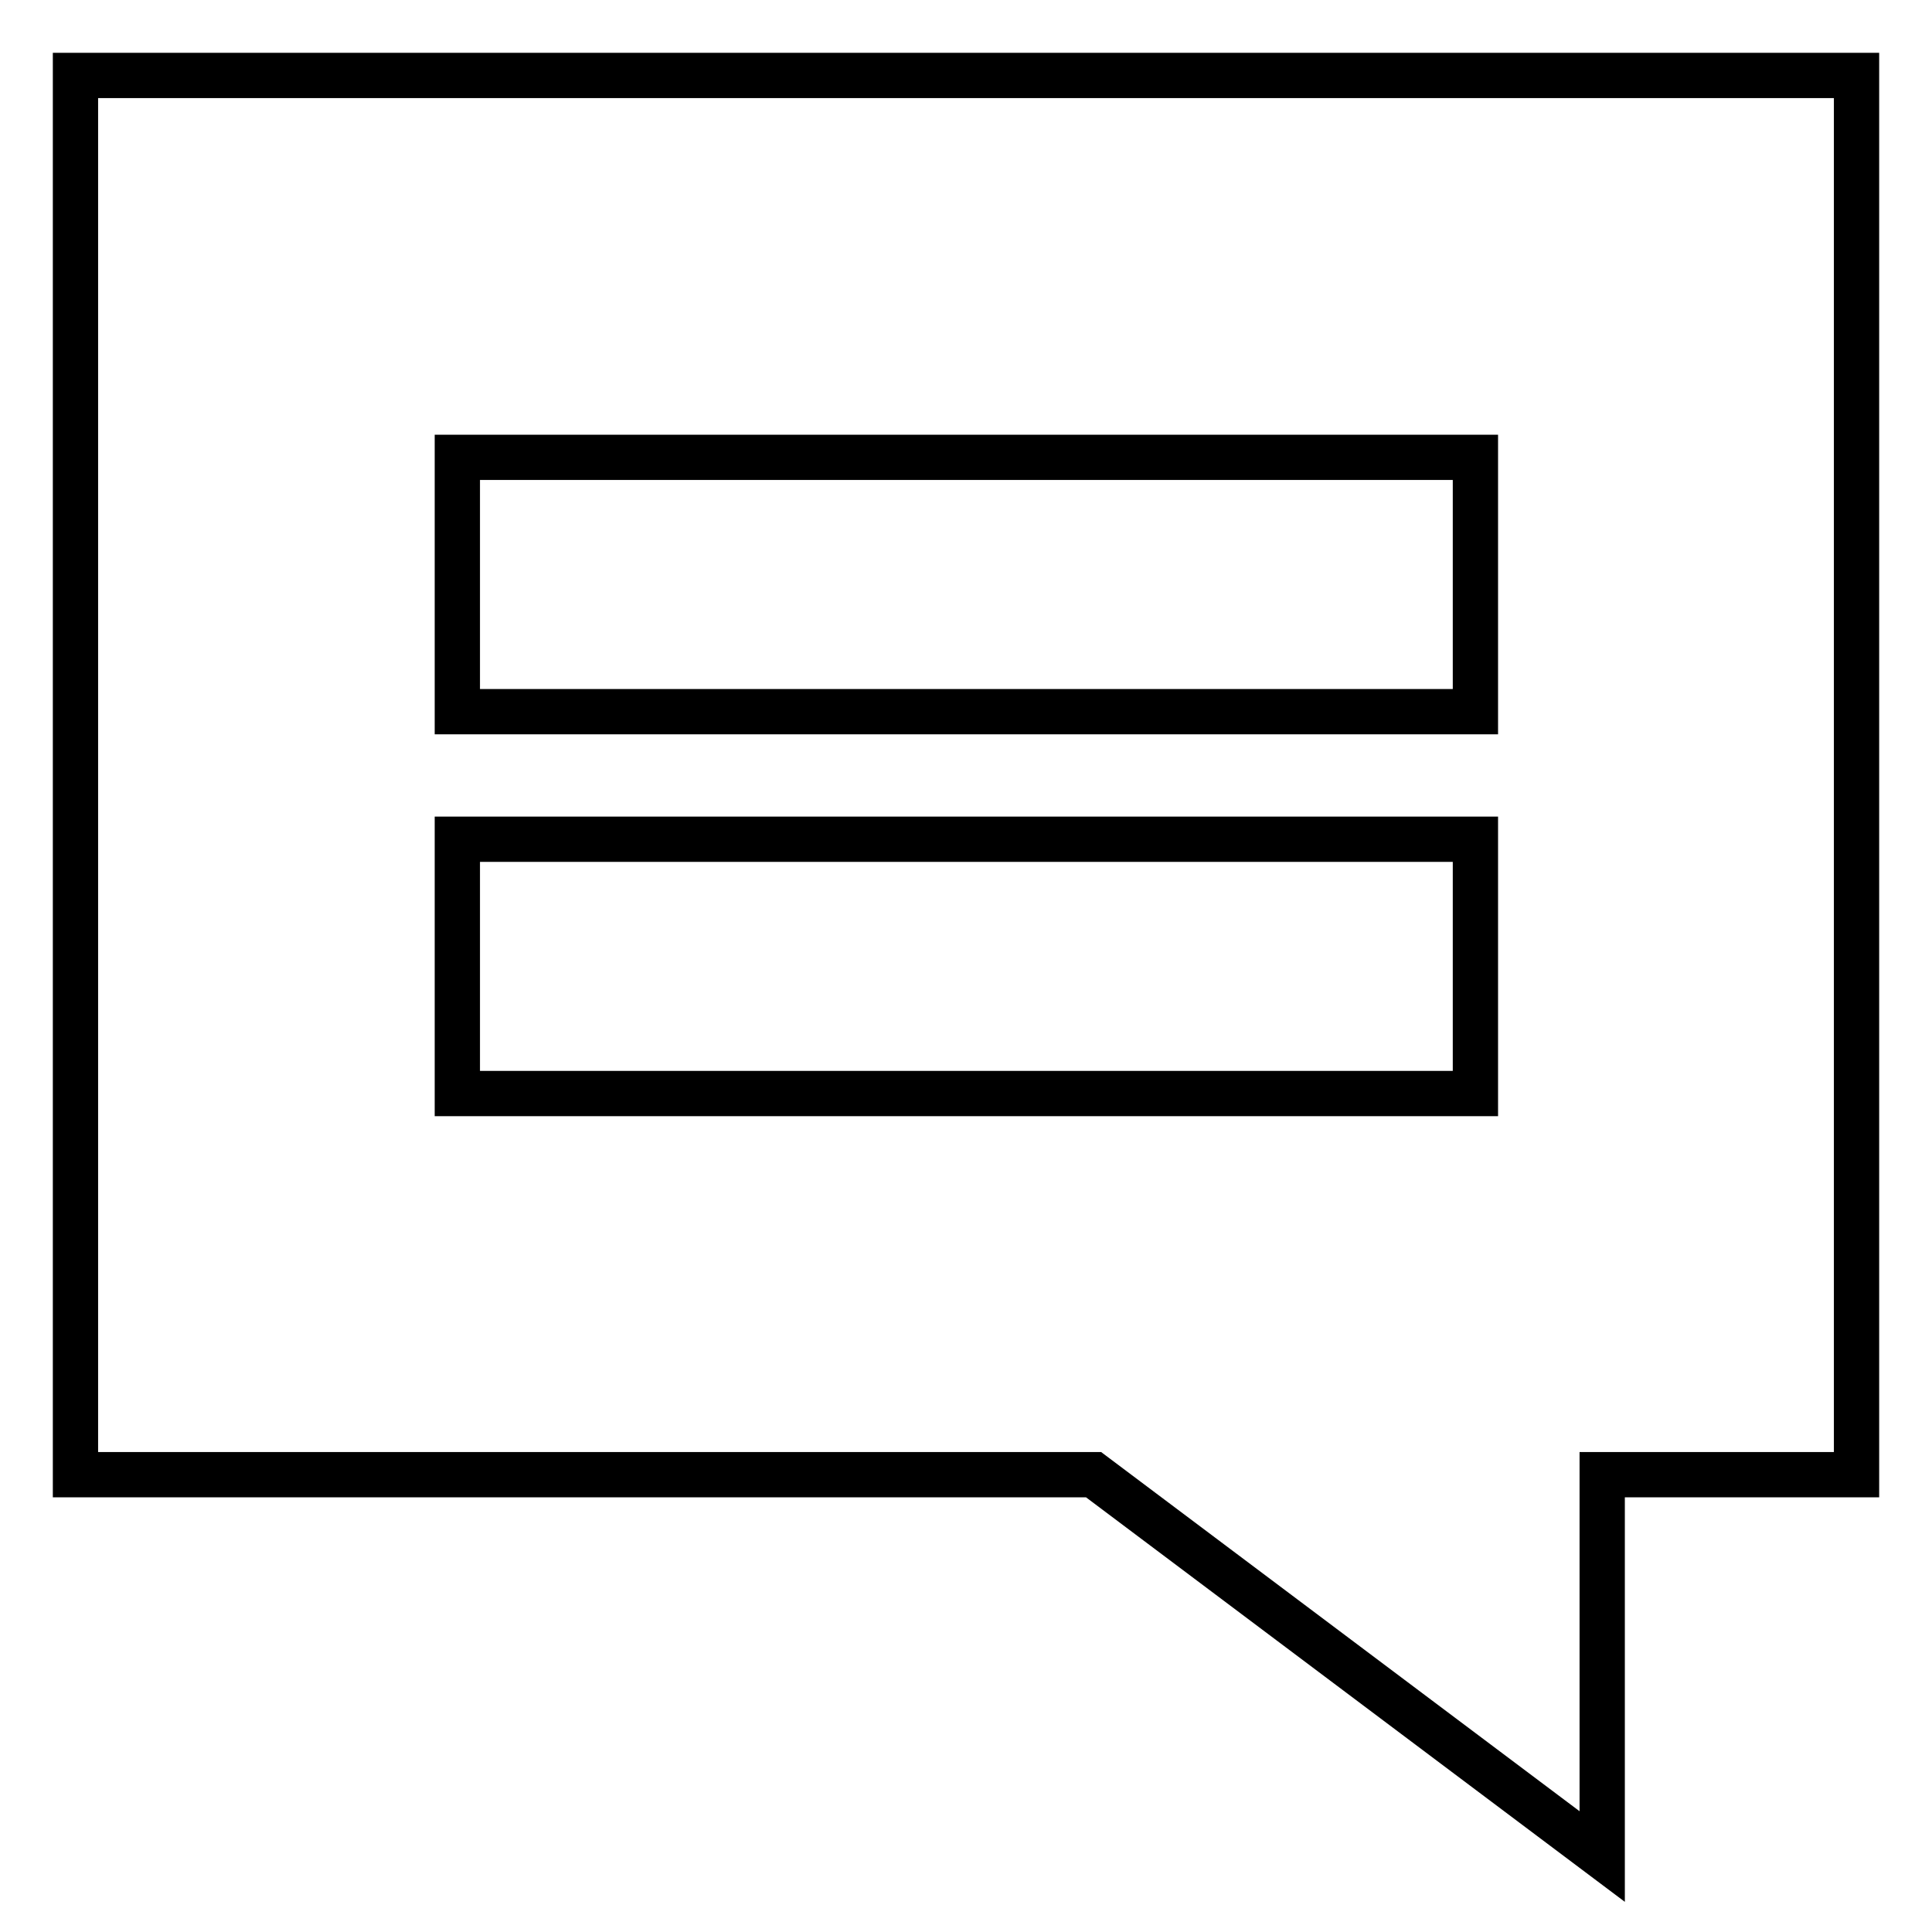 <?xml version="1.0" encoding="utf-8"?>
<!-- Svg Vector Icons : http://www.onlinewebfonts.com/icon -->
<!DOCTYPE svg PUBLIC "-//W3C//DTD SVG 1.1//EN" "http://www.w3.org/Graphics/SVG/1.1/DTD/svg11.dtd">
<svg version="1.1" xmlns="http://www.w3.org/2000/svg" xmlns:xlink="http://www.w3.org/1999/xlink" x="0px" y="0px" viewBox="0 0 256 256" enable-background="new 0 0 256 256" xml:space="preserve">
<g> <path stroke-width="6" fill-opacity="0" stroke="#000000"  d="M10,10v185.4h134.9l67.4,50.6v-50.6H246V10H10z M195.4,94.3H60.6V60.6h134.9V94.3z M195.4,144.9H60.6v-33.7 h134.9V144.9z"/></g>
</svg>